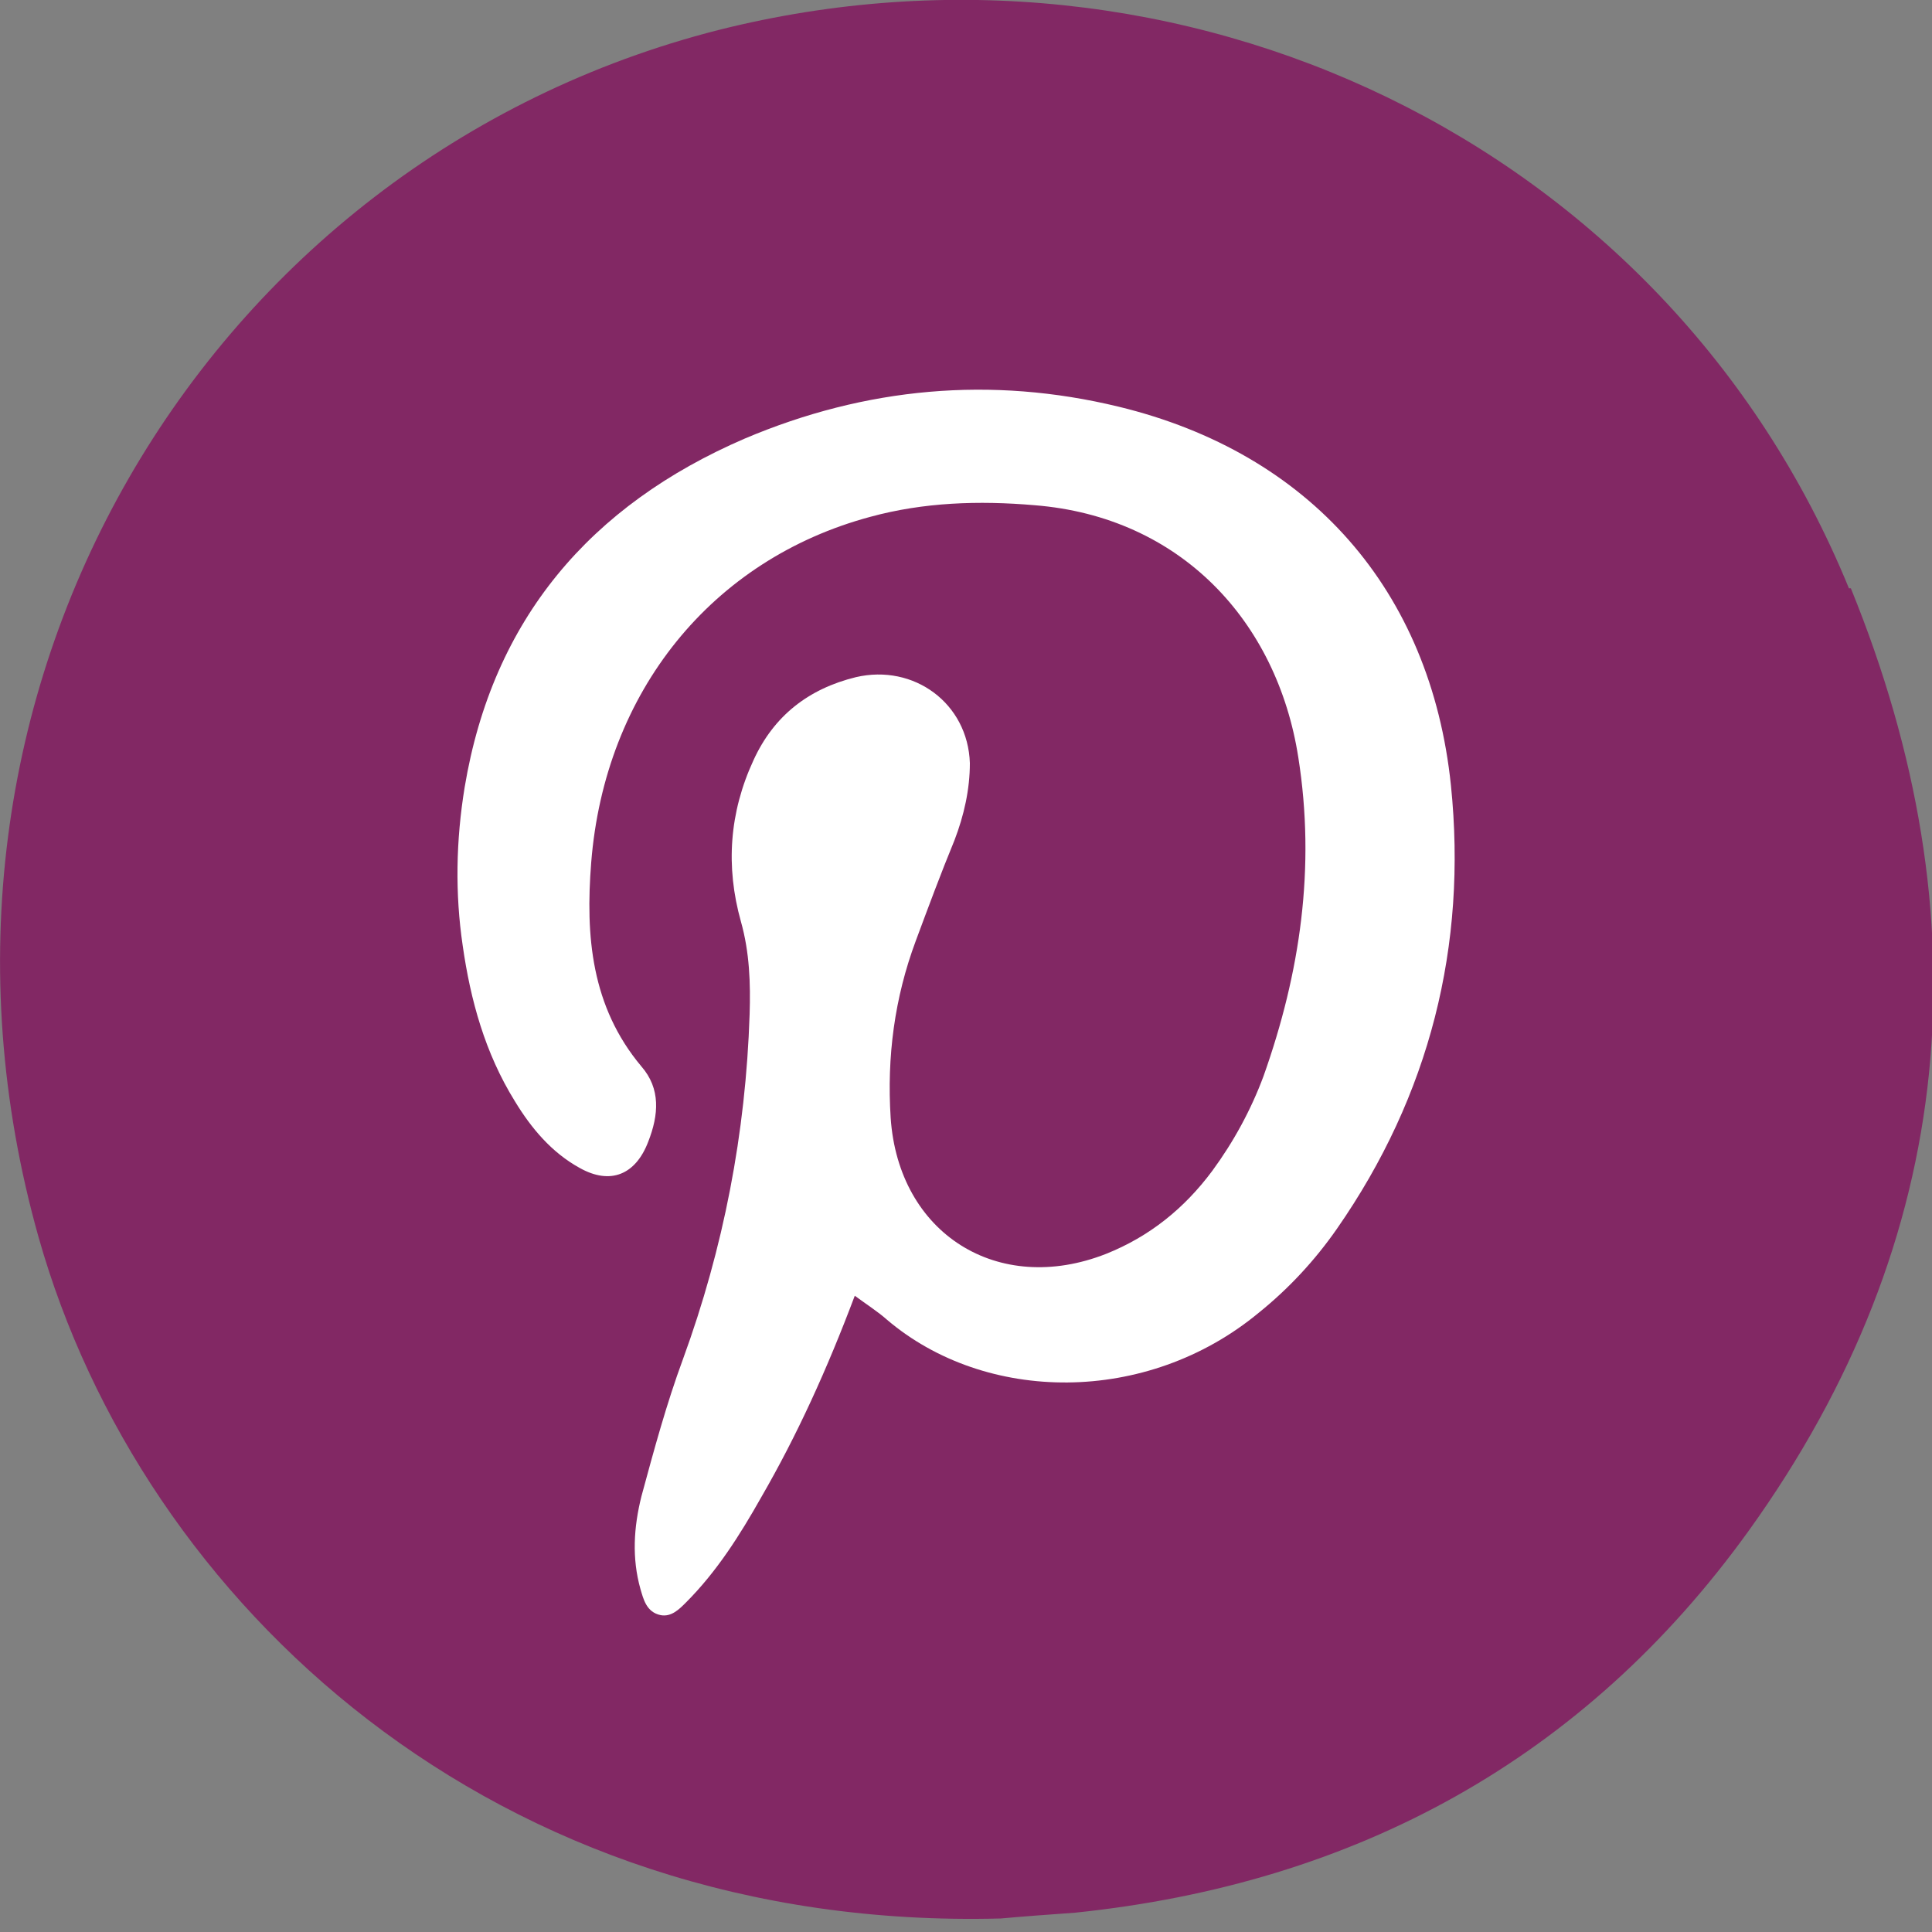 <?xml version="1.0" encoding="UTF-8"?>
<svg xmlns="http://www.w3.org/2000/svg" version="1.1" viewBox="0 0 200 200">
  <rect x="0" y="0" width="200" height="200" fill="#808080" stroke="none"/>
  <defs>
    <style>
      .cls-1 {
        fill: #fff;
      }

      .cls-2 {
        fill: #822864;
      }
    </style>
  </defs>
  <!-- Generator: Adobe Illustrator 28.7.1, SVG Export Plug-In . SVG Version: 1.2.0 Build 142)  -->
  <g>
    <g id="Layer_1">
      <path class="cls-2" d="M191.4,60.9C172.4,14.5,122.1-8.9,74.4,3.1,21.3,16.6-11.9,71.7,4,128.1c10.7,37.8,47.1,71.9,99.6,70.5,2.2-.2,4.9-.4,7.7-.6,29-3,52.7-15.9,69.7-39.5,21.8-30.3,24.5-63.5,10.6-97.6Z"/>
      <path class="cls-1" d="M88.5,134.1c-2.9,7.7-6,14.5-9.7,20.9-2.2,3.9-4.6,7.7-7.8,10.9-.7.7-1.5,1.5-2.6,1.3-1.5-.3-1.8-1.7-2.1-2.7-.9-3.2-.7-6.4.1-9.6,1.3-4.8,2.6-9.6,4.3-14.2,4.2-11.5,6.5-23.4,6.9-35.7.1-3.2,0-6.4-.9-9.6-1.6-5.7-1.2-11.3,1.3-16.7,2.1-4.6,5.7-7.4,10.6-8.6,6-1.4,11.6,2.7,11.8,8.9,0,2.7-.6,5.4-1.6,8-1.4,3.4-2.7,6.9-4,10.4-2.2,5.9-3,12-2.6,18.3.8,12,11.1,18.5,22.3,14.1,4.5-1.8,8.1-4.7,11-8.6,2.2-3,4-6.3,5.3-9.8,3.8-10.7,5.4-21.6,3.6-33-2.2-14.1-12.2-24.9-27.3-26.1-5.8-.5-11.5-.3-17,1.2-16.4,4.4-27.5,18.1-28.9,35.8-.6,7.6,0,14.9,5.2,21.1,2,2.3,1.8,5,.7,7.8-1.3,3.4-3.9,4.5-7.1,2.7-2.9-1.6-5-4.1-6.7-6.9-3.1-5-4.6-10.5-5.4-16.1-.8-5.4-.7-10.9.2-16.4,2.9-17.4,13-29.2,29-36.1,12.5-5.3,25.5-6.5,38.7-3.3,19.8,4.8,32.3,19,34.4,39.2,1.7,16.6-2.2,32.1-11.8,45.9-2.3,3.3-5,6.2-8.1,8.7-11.6,9.6-28.3,9.4-38.5.7-.9-.8-2-1.5-3.5-2.6Z"/>
    </g>
  </g>
</svg>